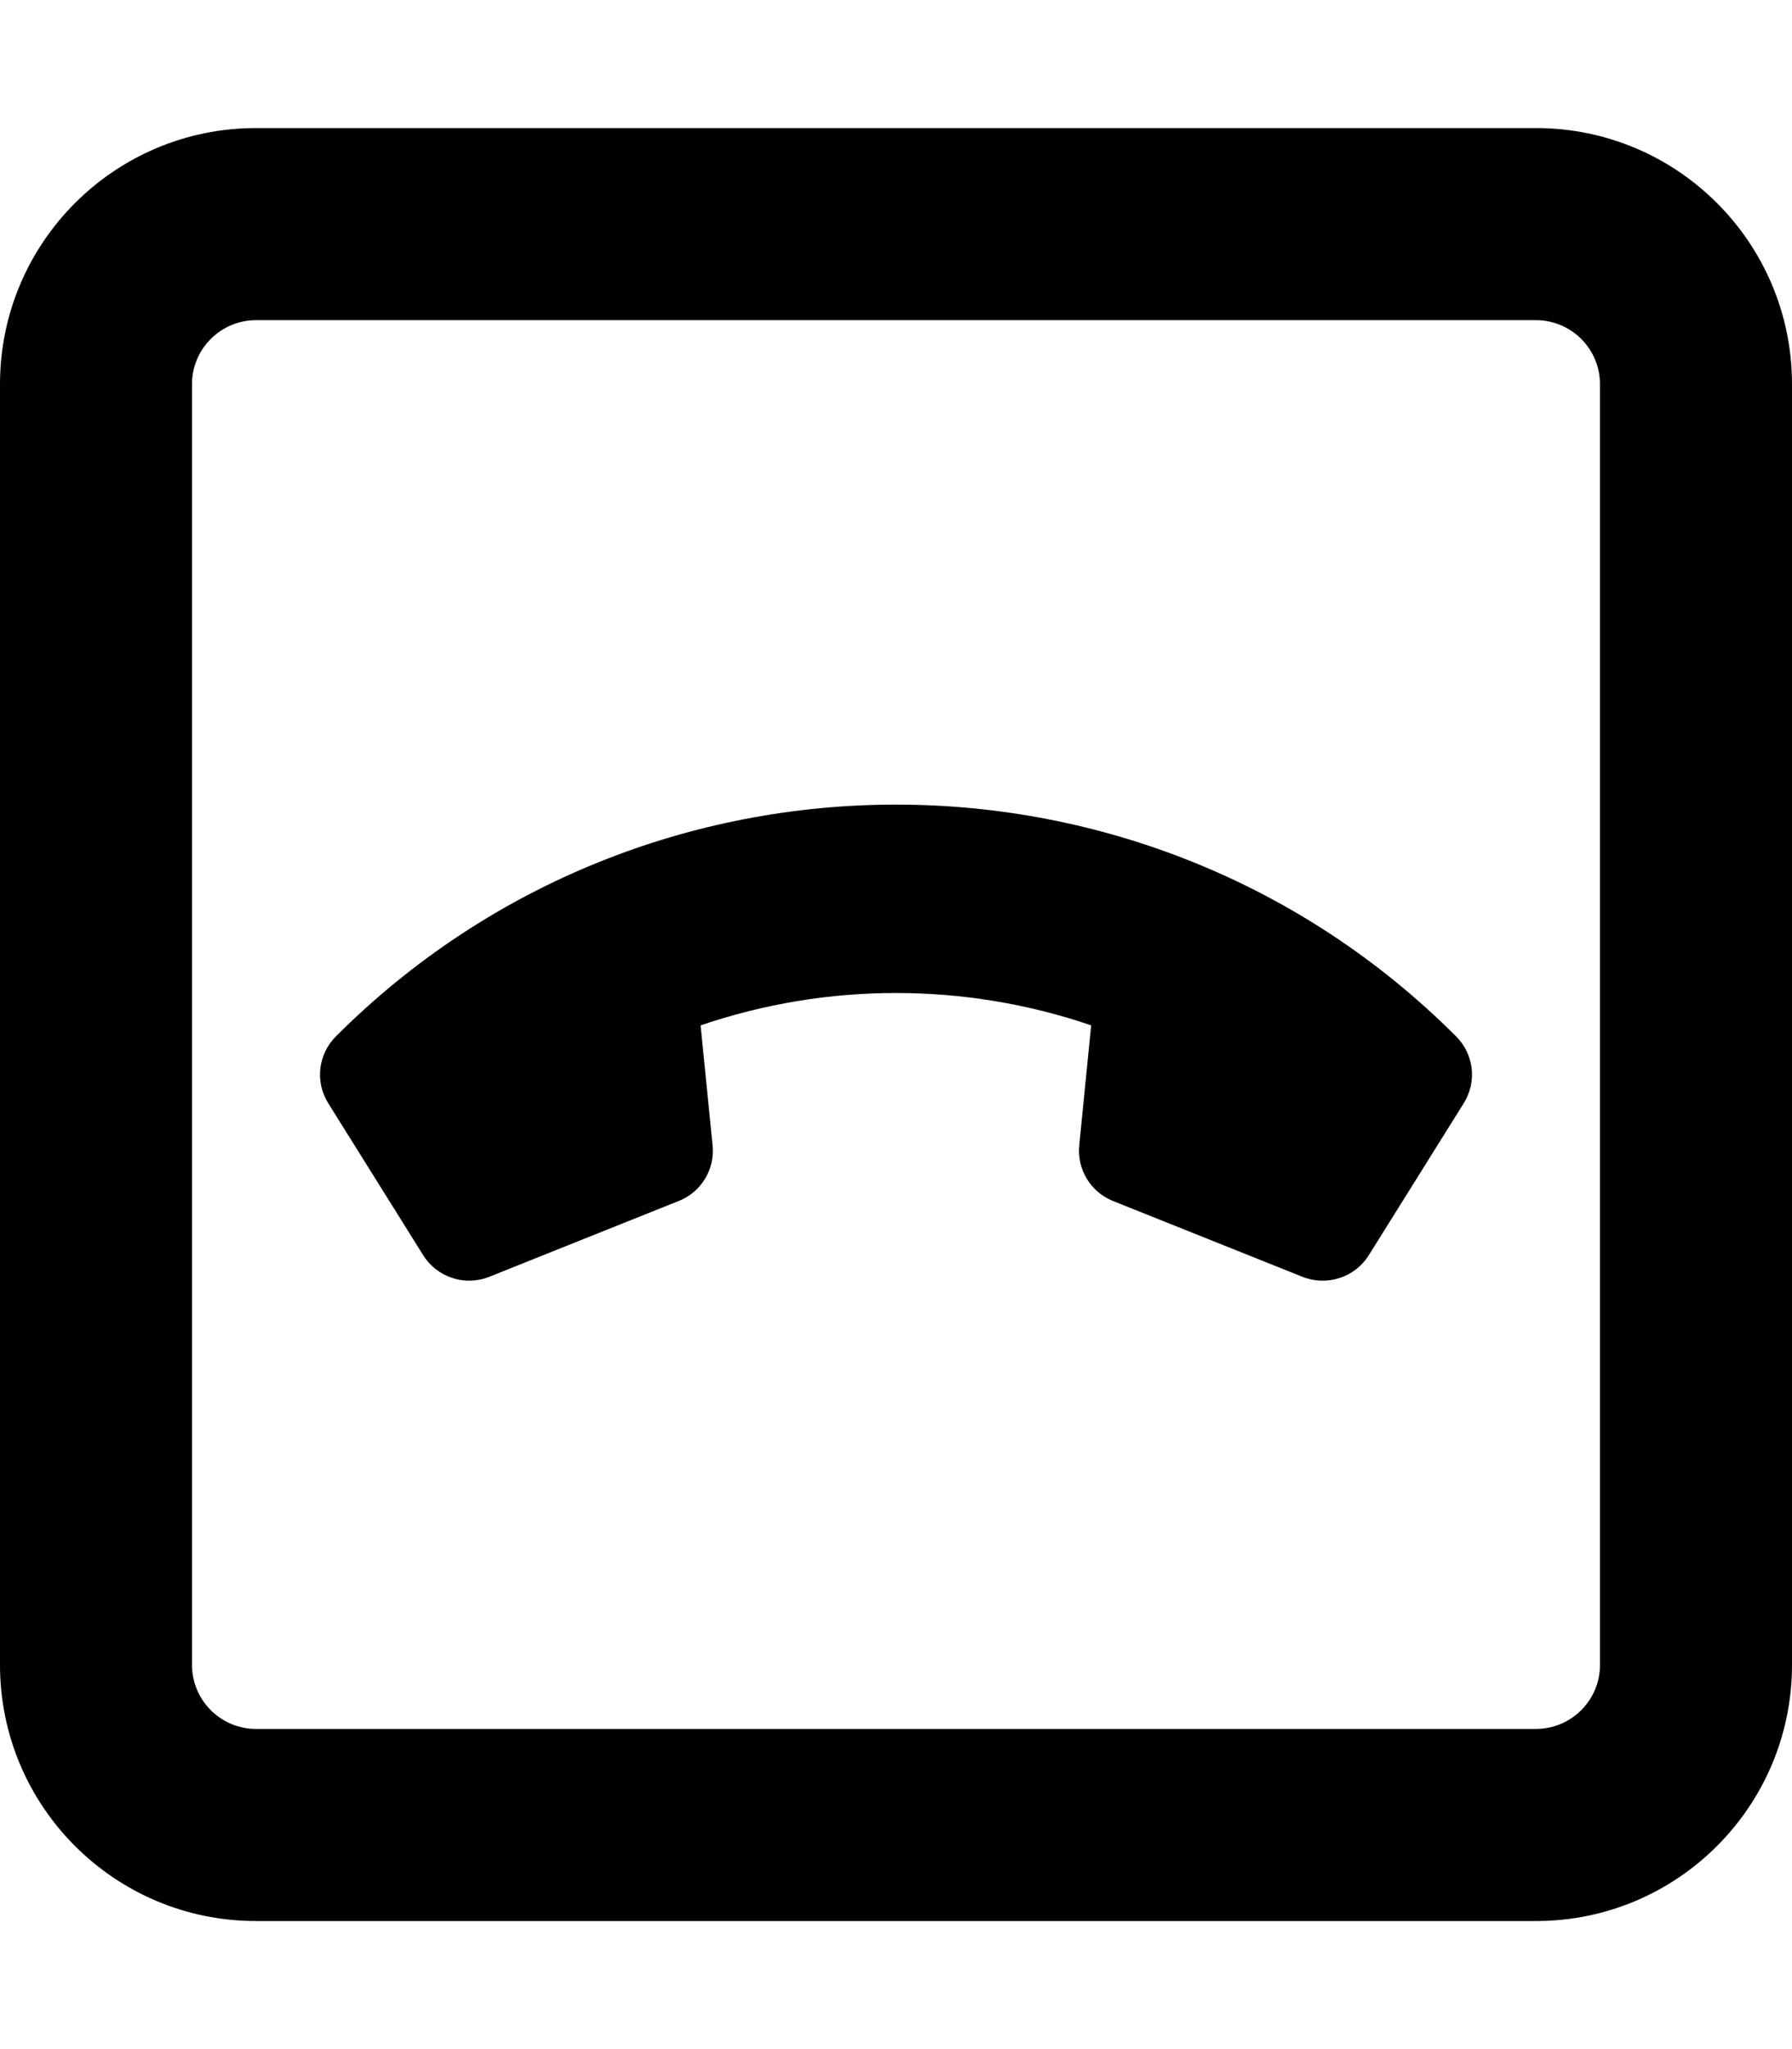 <svg xmlns="http://www.w3.org/2000/svg" viewBox="0 0 448 512"><!-- Font Awesome Pro 6.0.0-alpha2 by @fontawesome - https://fontawesome.com License - https://fontawesome.com/license (Commercial License) --><path d="M83.988 258.945C79.498 263.436 78.713 270.322 82.074 275.684L105.803 313.643C109.234 319.143 116.193 321.463 122.285 319.041L169.719 300.07C175.324 297.852 178.781 292.119 178.141 286.158L175.15 256.209C206.75 245.422 241.205 245.416 272.791 256.199L269.812 286.17C269.209 292.146 272.639 297.824 278.213 300.072L325.68 319.057C331.801 321.447 338.748 319.166 342.201 313.629L365.922 275.678C369.287 270.322 368.504 263.436 364.018 258.951C286.807 181.738 161.188 181.744 83.988 258.945ZM384 32H64C28.654 32 0 60.656 0 96V416C0 451.344 28.654 480 64 480H384C419.346 480 448 451.344 448 416V96C448 60.656 419.346 32 384 32ZM400 416C400 424.82 392.822 432 384 432H64C55.178 432 48 424.82 48 416V96C48 87.18 55.178 80 64 80H384C392.822 80 400 87.18 400 96V416Z"/></svg>